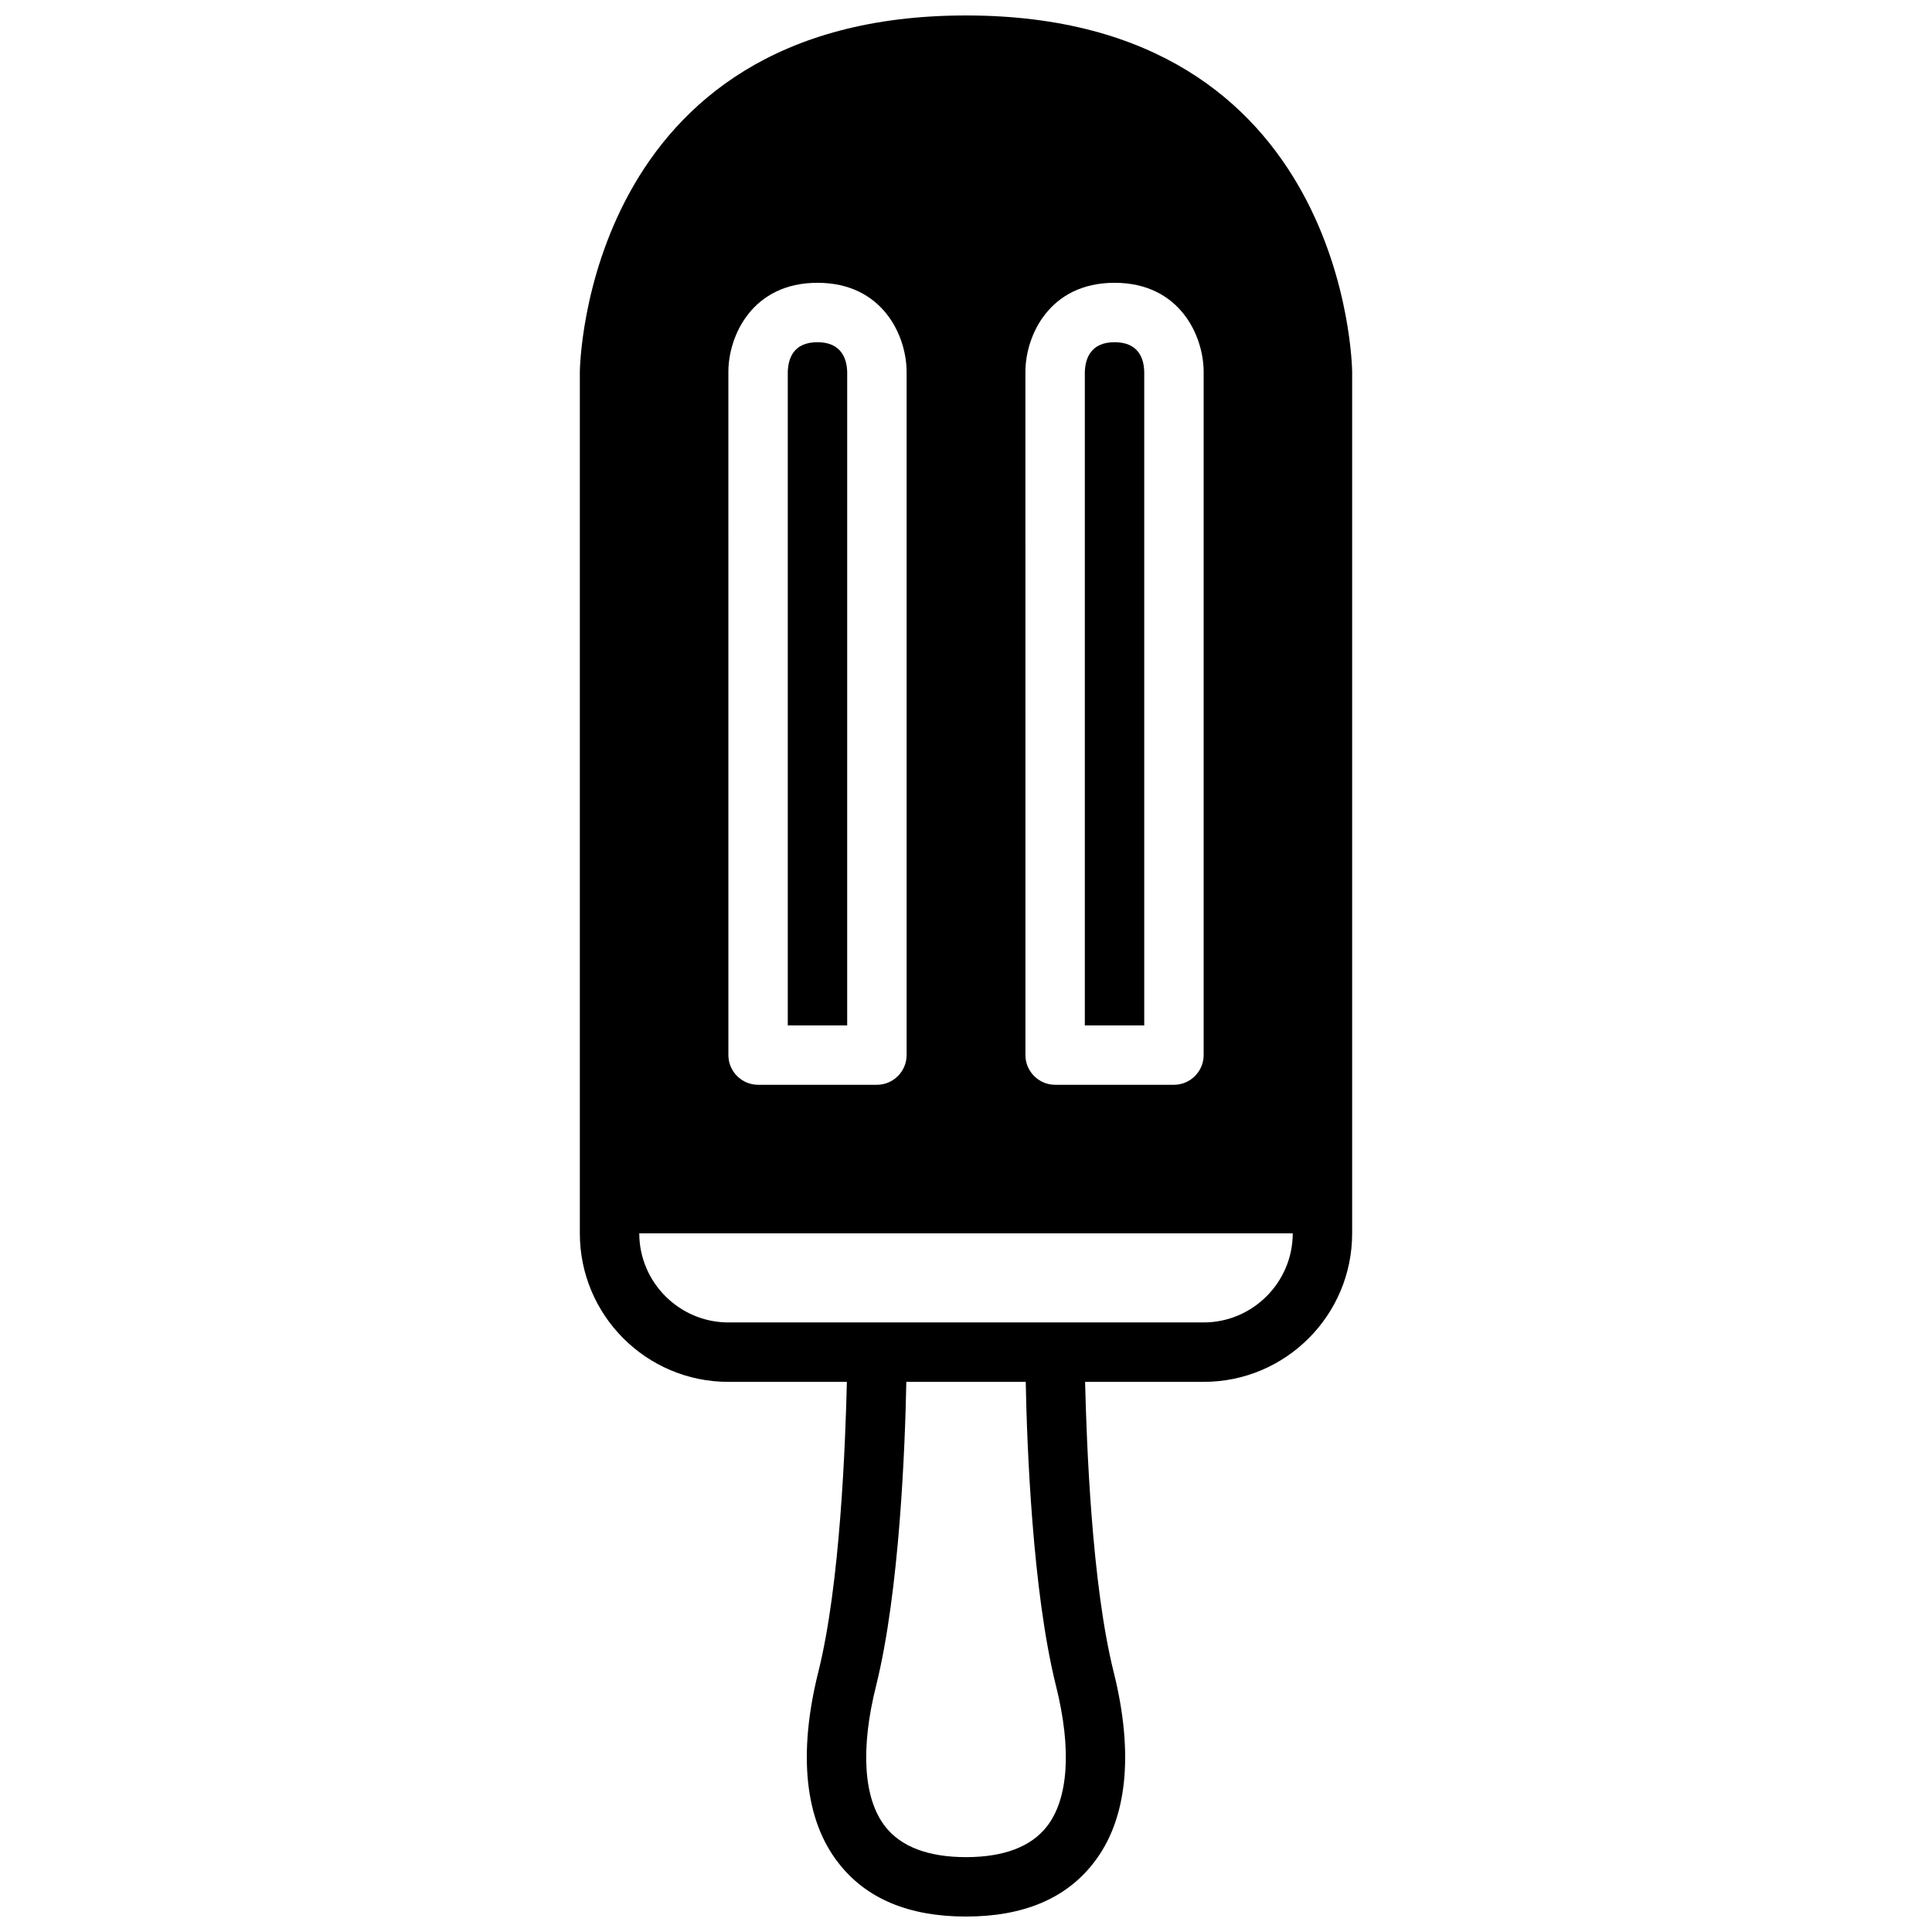 <?xml version="1.0" encoding="UTF-8"?>
<!-- Uploaded to: ICON Repo, www.iconrepo.com, Generator: ICON Repo Mixer Tools -->
<svg width="800px" height="800px" version="1.1" viewBox="144 144 512 512" xmlns="http://www.w3.org/2000/svg">
 <defs>
  <clipPath id="a">
   <path d="m297 148.09h206v503.81h-206z"/>
  </clipPath>
 </defs>
 <g clip-path="url(#a)">
  <path d="m360.64 234.69c-6.375 0-7.793 4.328-7.871 7.949v173.11h15.742l0.004-173.11c-0.078-3.621-1.574-7.949-7.875-7.949zm0 0c-6.375 0-7.793 4.328-7.871 7.949v173.11h15.742l0.004-173.11c-0.078-3.621-1.574-7.949-7.875-7.949zm39.363-86.594c-101.16 0-102.34 93.52-102.34 94.465v228.29c0 21.727 17.633 39.359 39.359 39.359h31.41c-0.395 16.137-1.73 53.531-7.559 76.832-5.434 21.727-3.621 39.281 5.352 50.695 7.32 9.445 18.656 14.168 33.773 14.168 15.113 0 26.449-4.723 33.77-14.168 8.973-11.414 10.785-28.969 5.352-50.695-5.824-23.301-7.164-60.691-7.559-76.832h31.414c21.727 0 39.359-17.633 39.359-39.359v-228.29c0-0.945-1.184-94.465-102.34-94.465zm15.742 94.465c0-9.523 6.297-23.617 23.617-23.617s23.617 14.09 23.617 23.617v181.05c0 4.328-3.543 7.871-7.871 7.871h-31.488c-4.328 0-7.871-3.543-7.871-7.871zm-78.719 0c0-9.523 6.297-23.617 23.617-23.617s23.617 14.09 23.617 23.617v181.05c0 4.328-3.543 7.871-7.871 7.871h-31.488c-4.328 0-7.871-3.543-7.871-7.871zm84.387 385.49c-4.172 5.352-11.414 8.109-21.41 8.109s-17.238-2.754-21.41-8.109c-5.746-7.32-6.613-20.547-2.441-37.234 6.297-25.191 7.715-64.078 8.031-80.609h31.645c0.316 16.531 1.73 55.418 8.031 80.609 4.168 16.688 3.301 29.914-2.445 37.234zm41.566-133.59h-125.95c-12.988 0-23.617-10.629-23.617-23.617h173.18c0 12.992-10.625 23.617-23.613 23.617zm-15.746-251.9c-0.078-3.543-1.496-7.871-7.871-7.871-6.297 0-7.793 4.328-7.871 7.949v173.11h15.742zm-78.719 0.078c-0.078-3.621-1.574-7.949-7.875-7.949-6.375 0-7.793 4.328-7.871 7.949v173.11h15.742z"/>
 </g>
</svg>